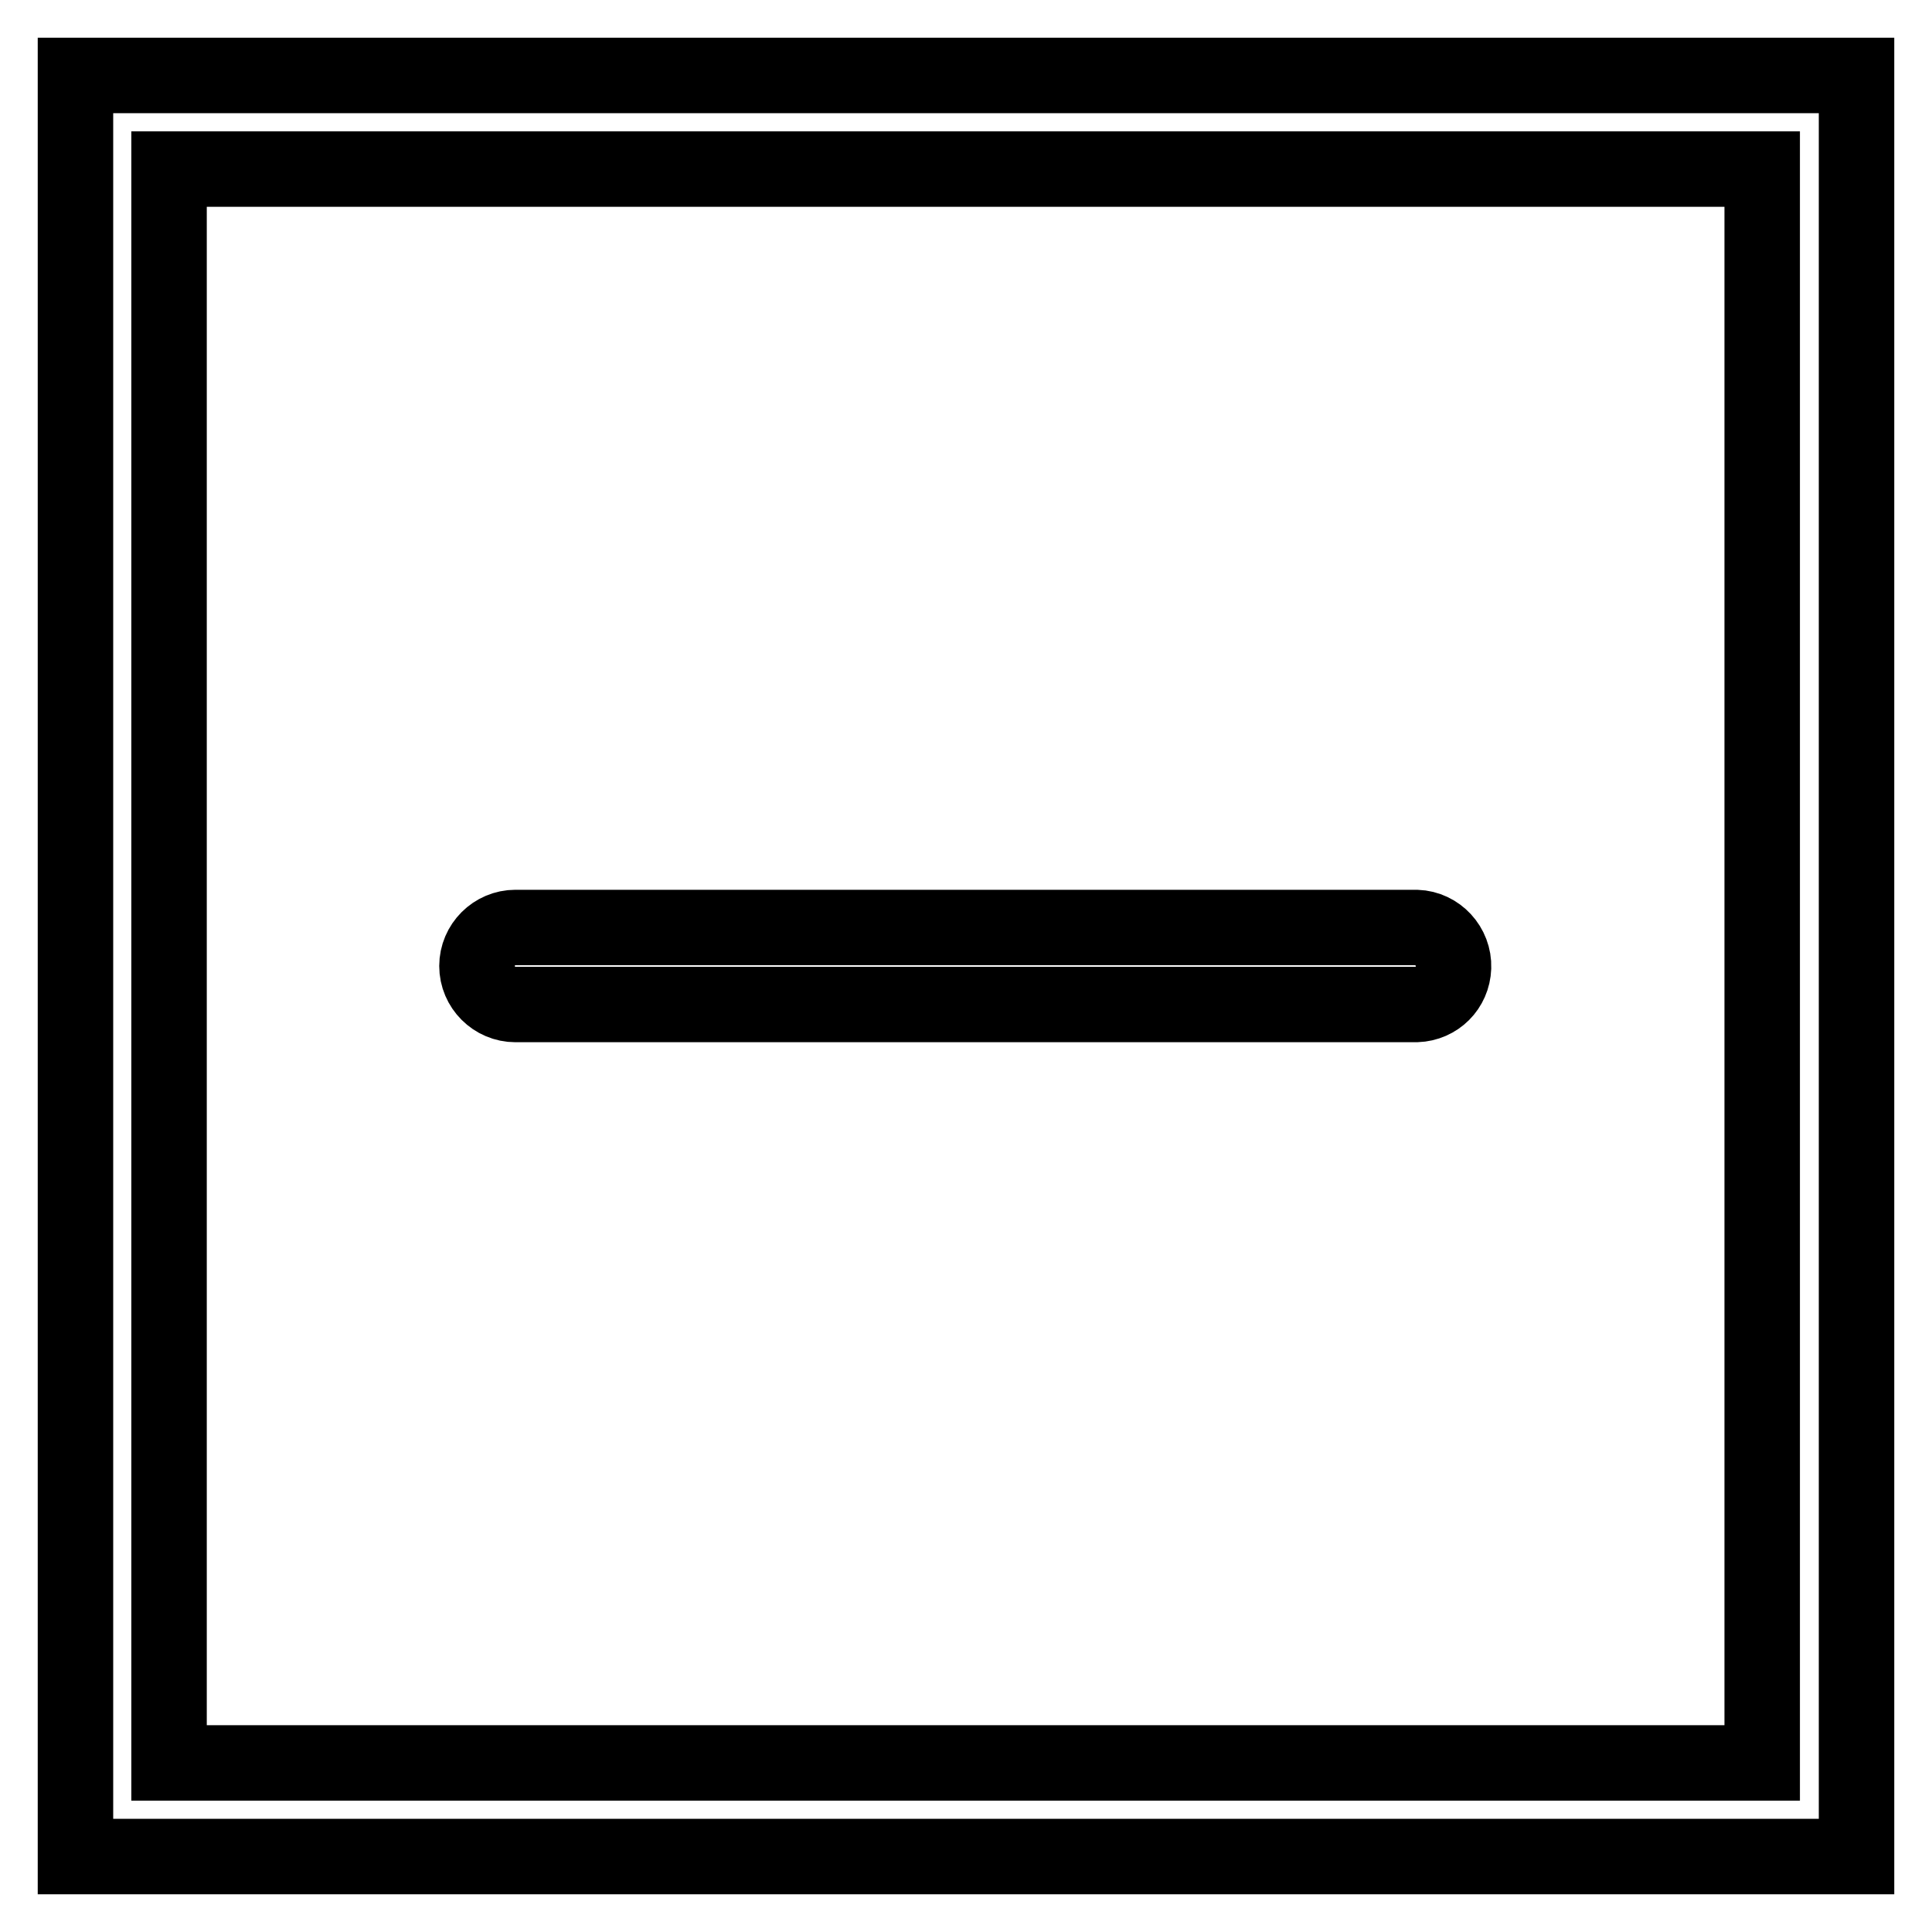 <?xml version="1.0" encoding="utf-8"?>
<!-- Svg Vector Icons : http://www.onlinewebfonts.com/icon -->
<!DOCTYPE svg PUBLIC "-//W3C//DTD SVG 1.1//EN" "http://www.w3.org/Graphics/SVG/1.1/DTD/svg11.dtd">
<svg version="1.1" xmlns="http://www.w3.org/2000/svg" xmlns:xlink="http://www.w3.org/1999/xlink" x="0px" y="0px" viewBox="0 0 256 256" enable-background="new 0 0 256 256" xml:space="preserve">
<g> <path stroke-width="10" fill-opacity="0" stroke="#000000"  d="M10,246V10h236v236H10z M22.4,233.6h211.1V22.4H22.4L22.4,233.6L22.4,233.6z M187.7,122.9 c2.8,0.1,5,2.5,4.9,5.3c-0.1,2.7-2.2,4.8-4.9,4.9H68.3c-2.8,0-5.1-2.3-5.1-5.1c0-2.8,2.3-5.1,5.1-5.1H187.7z"/></g>
</svg>